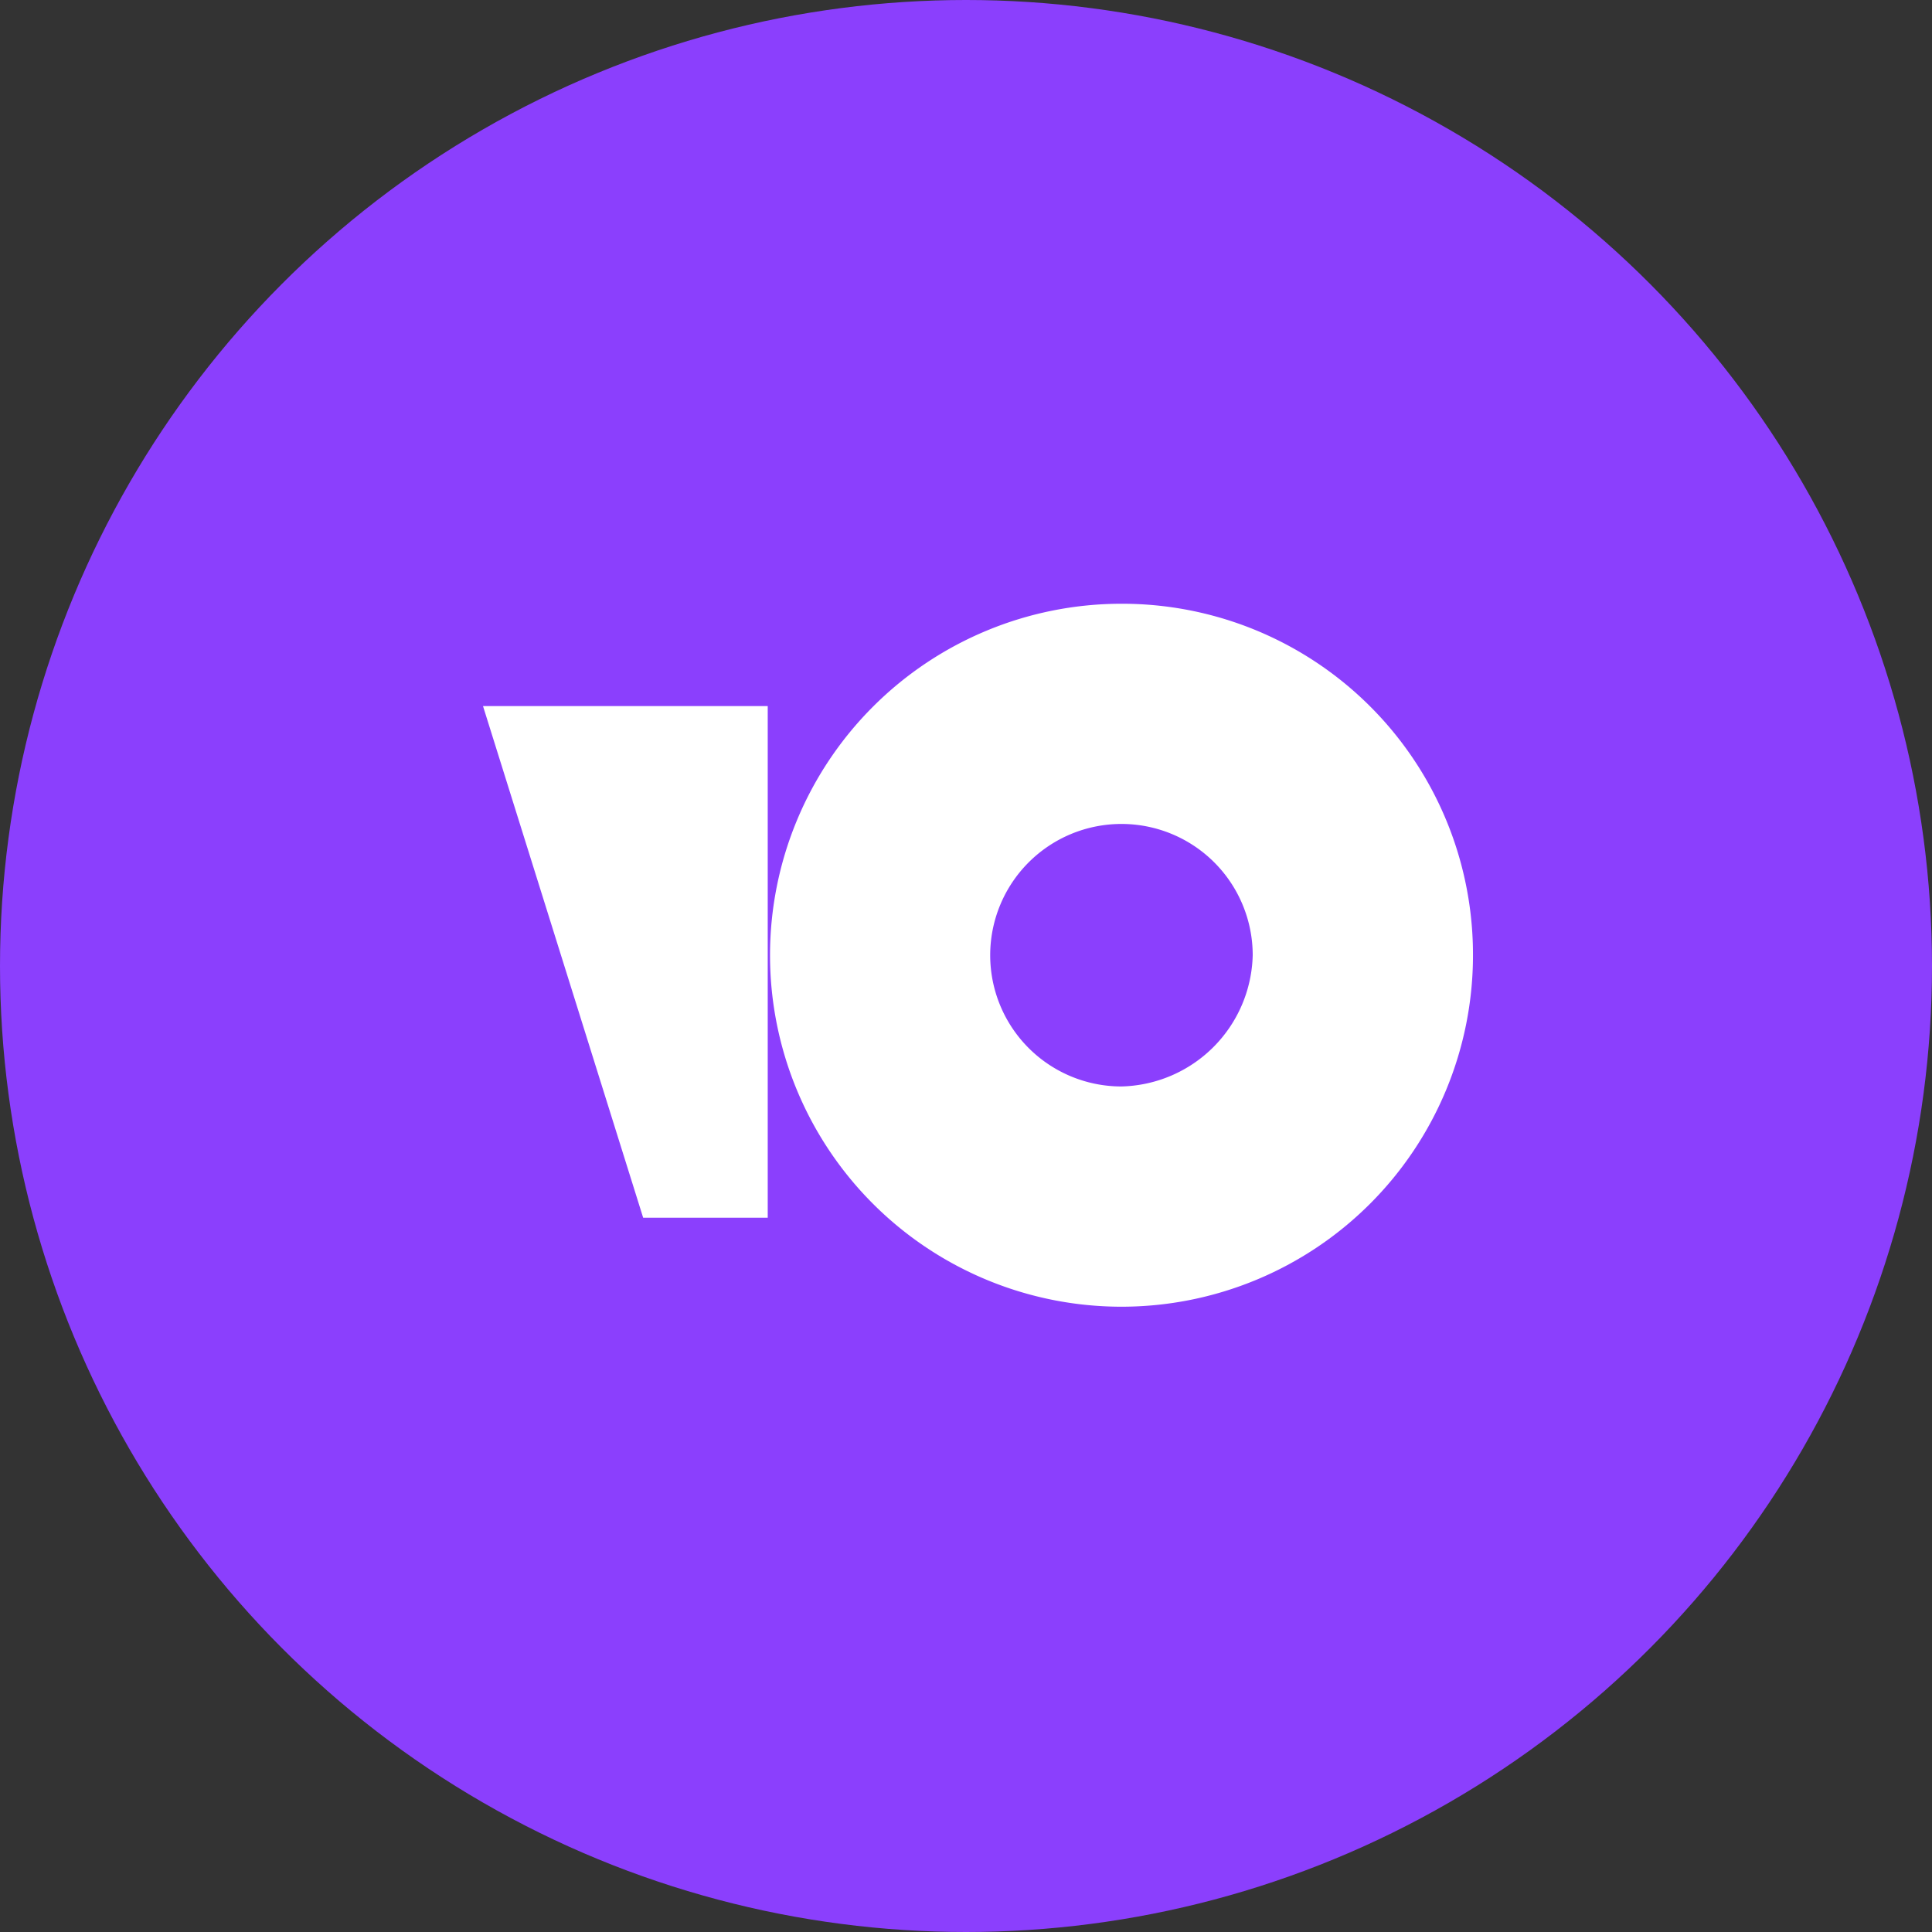<svg xmlns="http://www.w3.org/2000/svg" width="80" height="80" viewBox="0 0 80 80">
  <rect x="0" y="0" width="80" height="80" fill="#333333" stroke="none"/>
  <g id="Icon" transform="translate(-284 -692)">
    <circle id="Эллипс_30" data-name="Эллипс 30" cx="40" cy="40" r="40" transform="translate(284 692)" fill="#8b3ffd"/>
    <g id="Сгруппировать_230" data-name="Сгруппировать 230" transform="translate(304 717)">
      <path id="Контур_263" data-name="Контур 263" d="M63.544,0A14.554,14.554,0,1,0,78.1,14.554,14.526,14.526,0,0,0,63.544,0Zm0,19.988a5.435,5.435,0,1,1,5.435-5.435A5.568,5.568,0,0,1,63.544,19.988Z" transform="translate(-37.107)" fill="#fff"/>
      <path id="Контур_264" data-name="Контур 264" d="M11.79,17.468V38.654H6.632L0,17.468Z" transform="translate(0 -13.231)" fill="#fff"/>
    </g>
  </g>
</svg>
